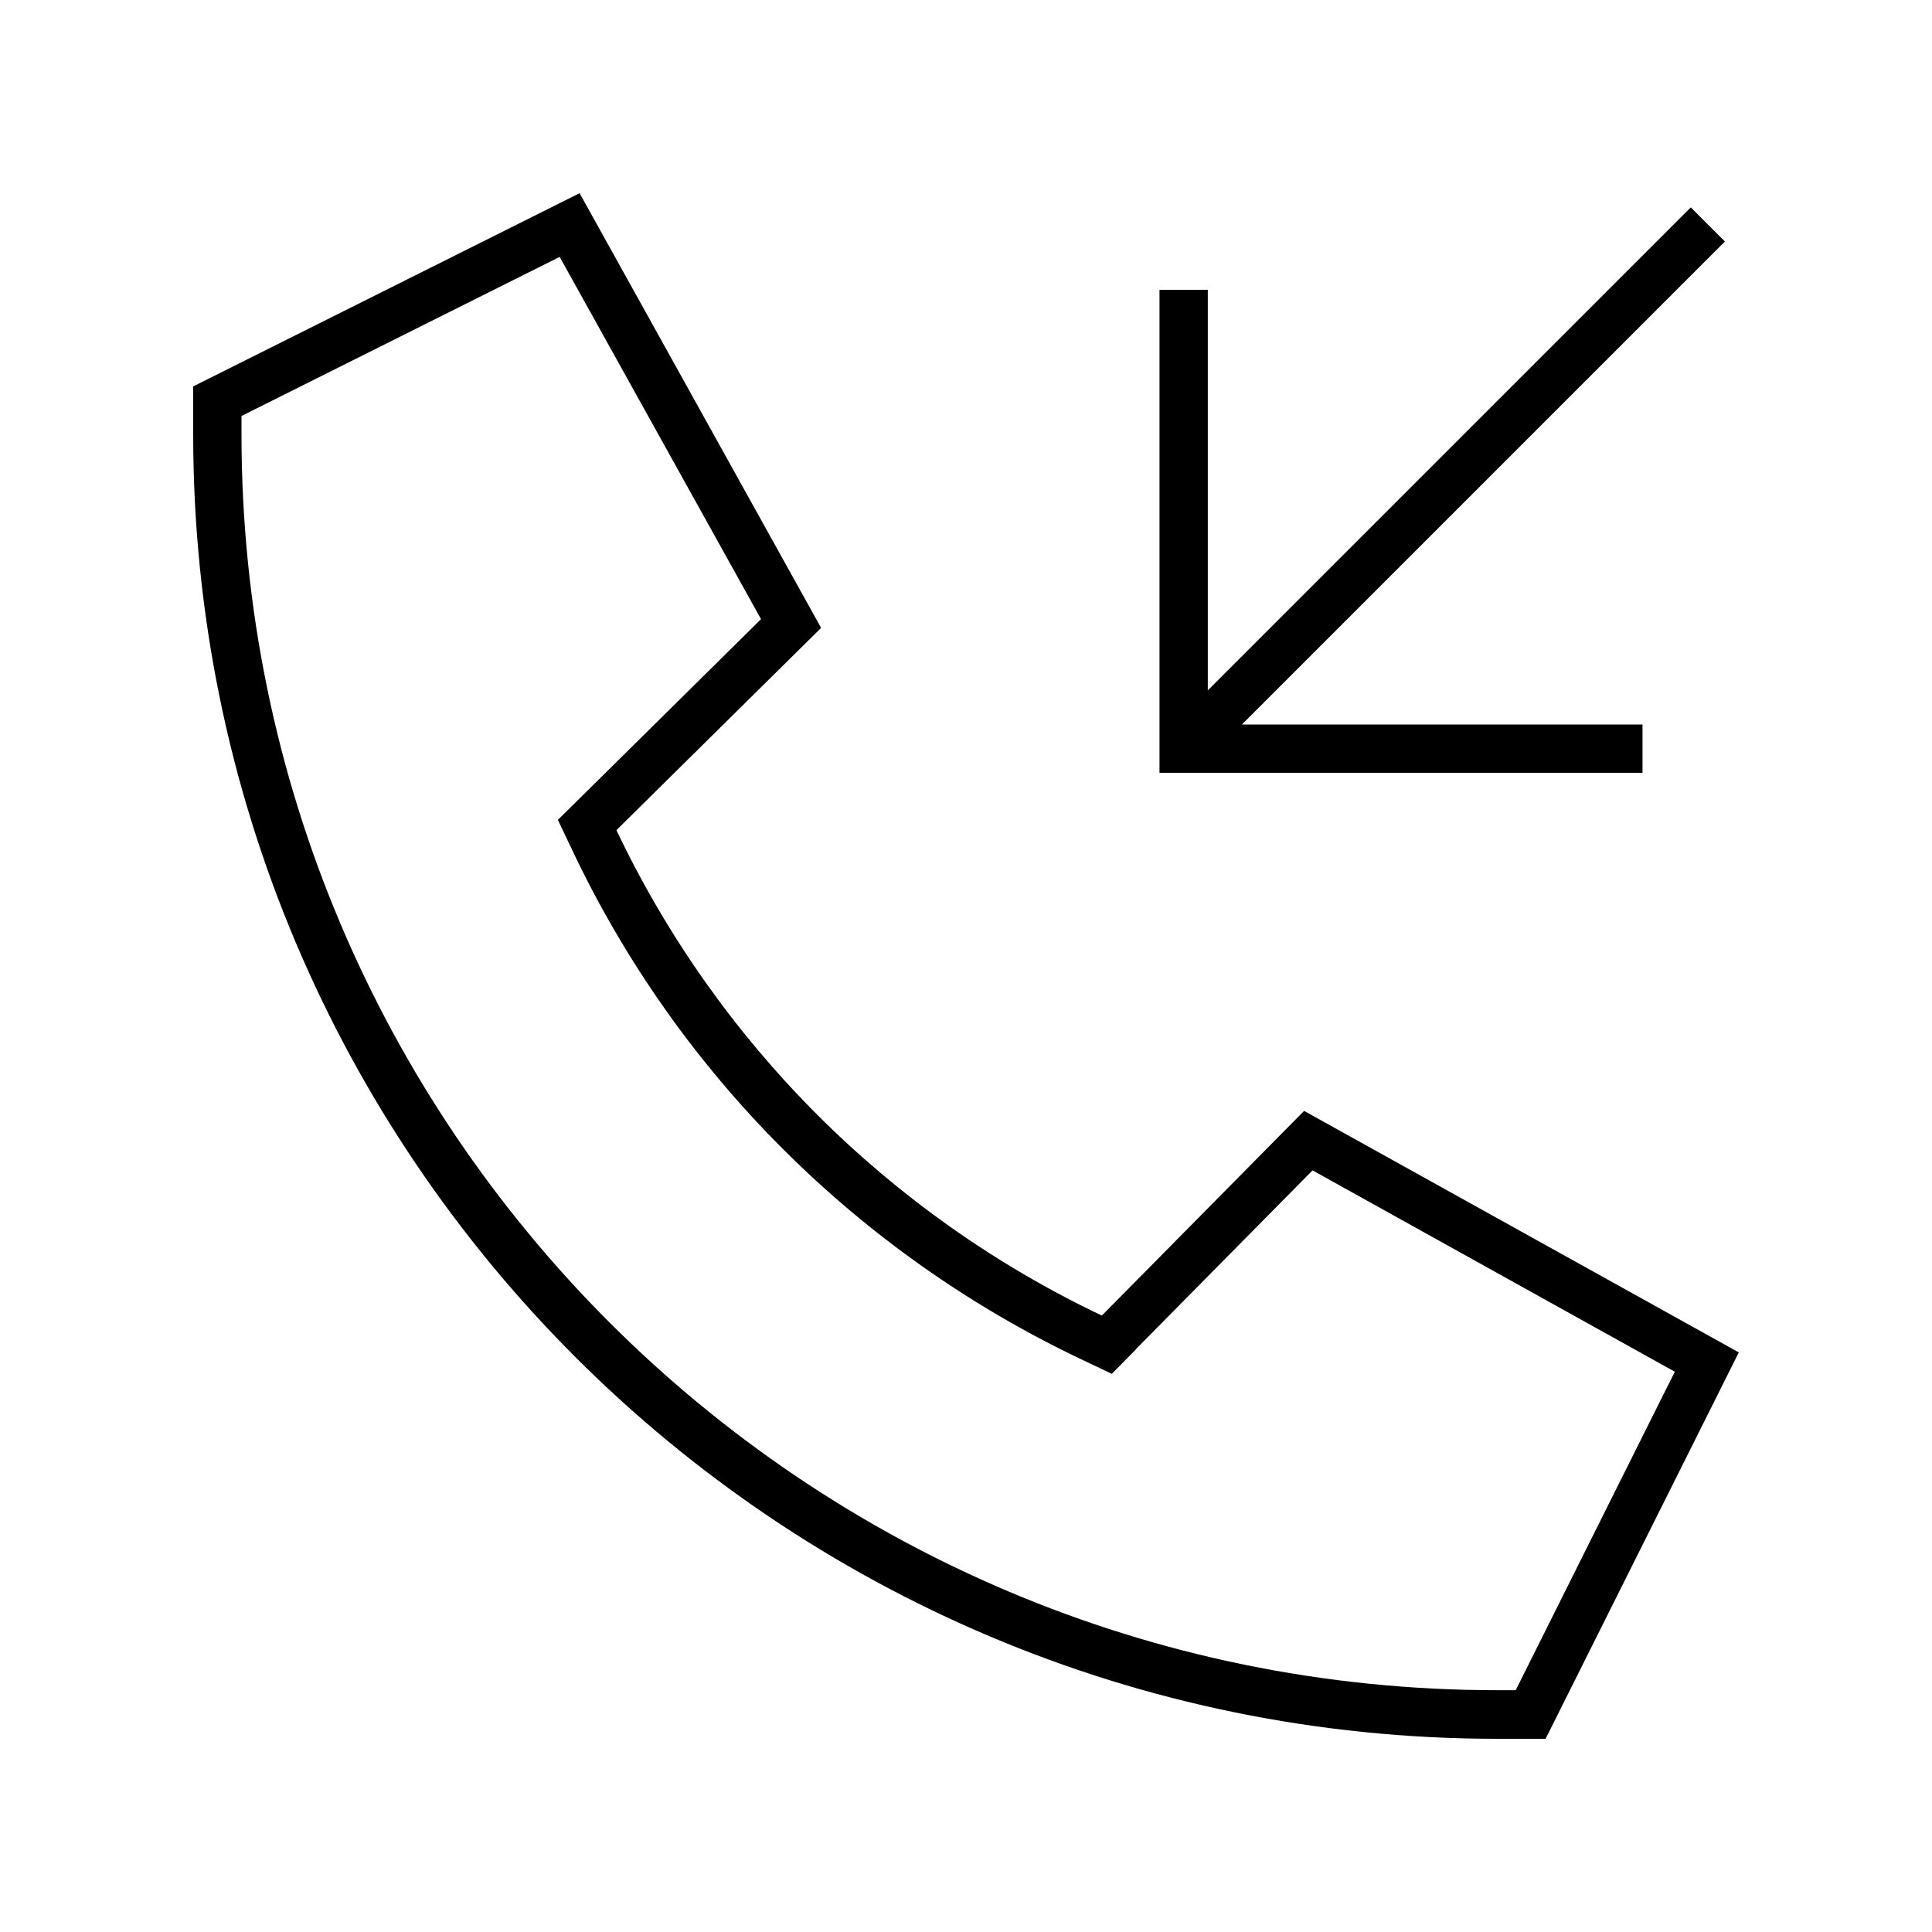 <svg xmlns="http://www.w3.org/2000/svg" viewBox="0 0 640 640"><!--! Font Awesome Pro 7.1.0 by @fontawesome - https://fontawesome.com License - https://fontawesome.com/license (Commercial License) Copyright 2025 Fonticons, Inc. --><path fill="currentColor" d="M272 208L204.2 275C237.7 345.5 294.5 402.3 365 435.8L432 368L576 448L512 576L496 576C257.4 576 64 382.6 64 144L64 128L192 64L272 208zM376.3 447L368.3 455.1L358 450.2C284.2 415.1 224.7 355.7 189.7 281.9L184.8 271.6L192.9 263.6L252.1 205.1L185.4 85.1L80 137.8L80 143.9C80 373.6 266.3 559.9 496 559.9L502.1 559.9L554.8 454.4L434.8 387.7L376.3 446.9zM565.7 85.7L411.4 240L544.1 240L544.1 256L384.1 256L384.1 96L400.1 96L400.1 228.7L554.4 74.4L560.1 68.7L571.4 80L565.7 85.7z"/></svg>